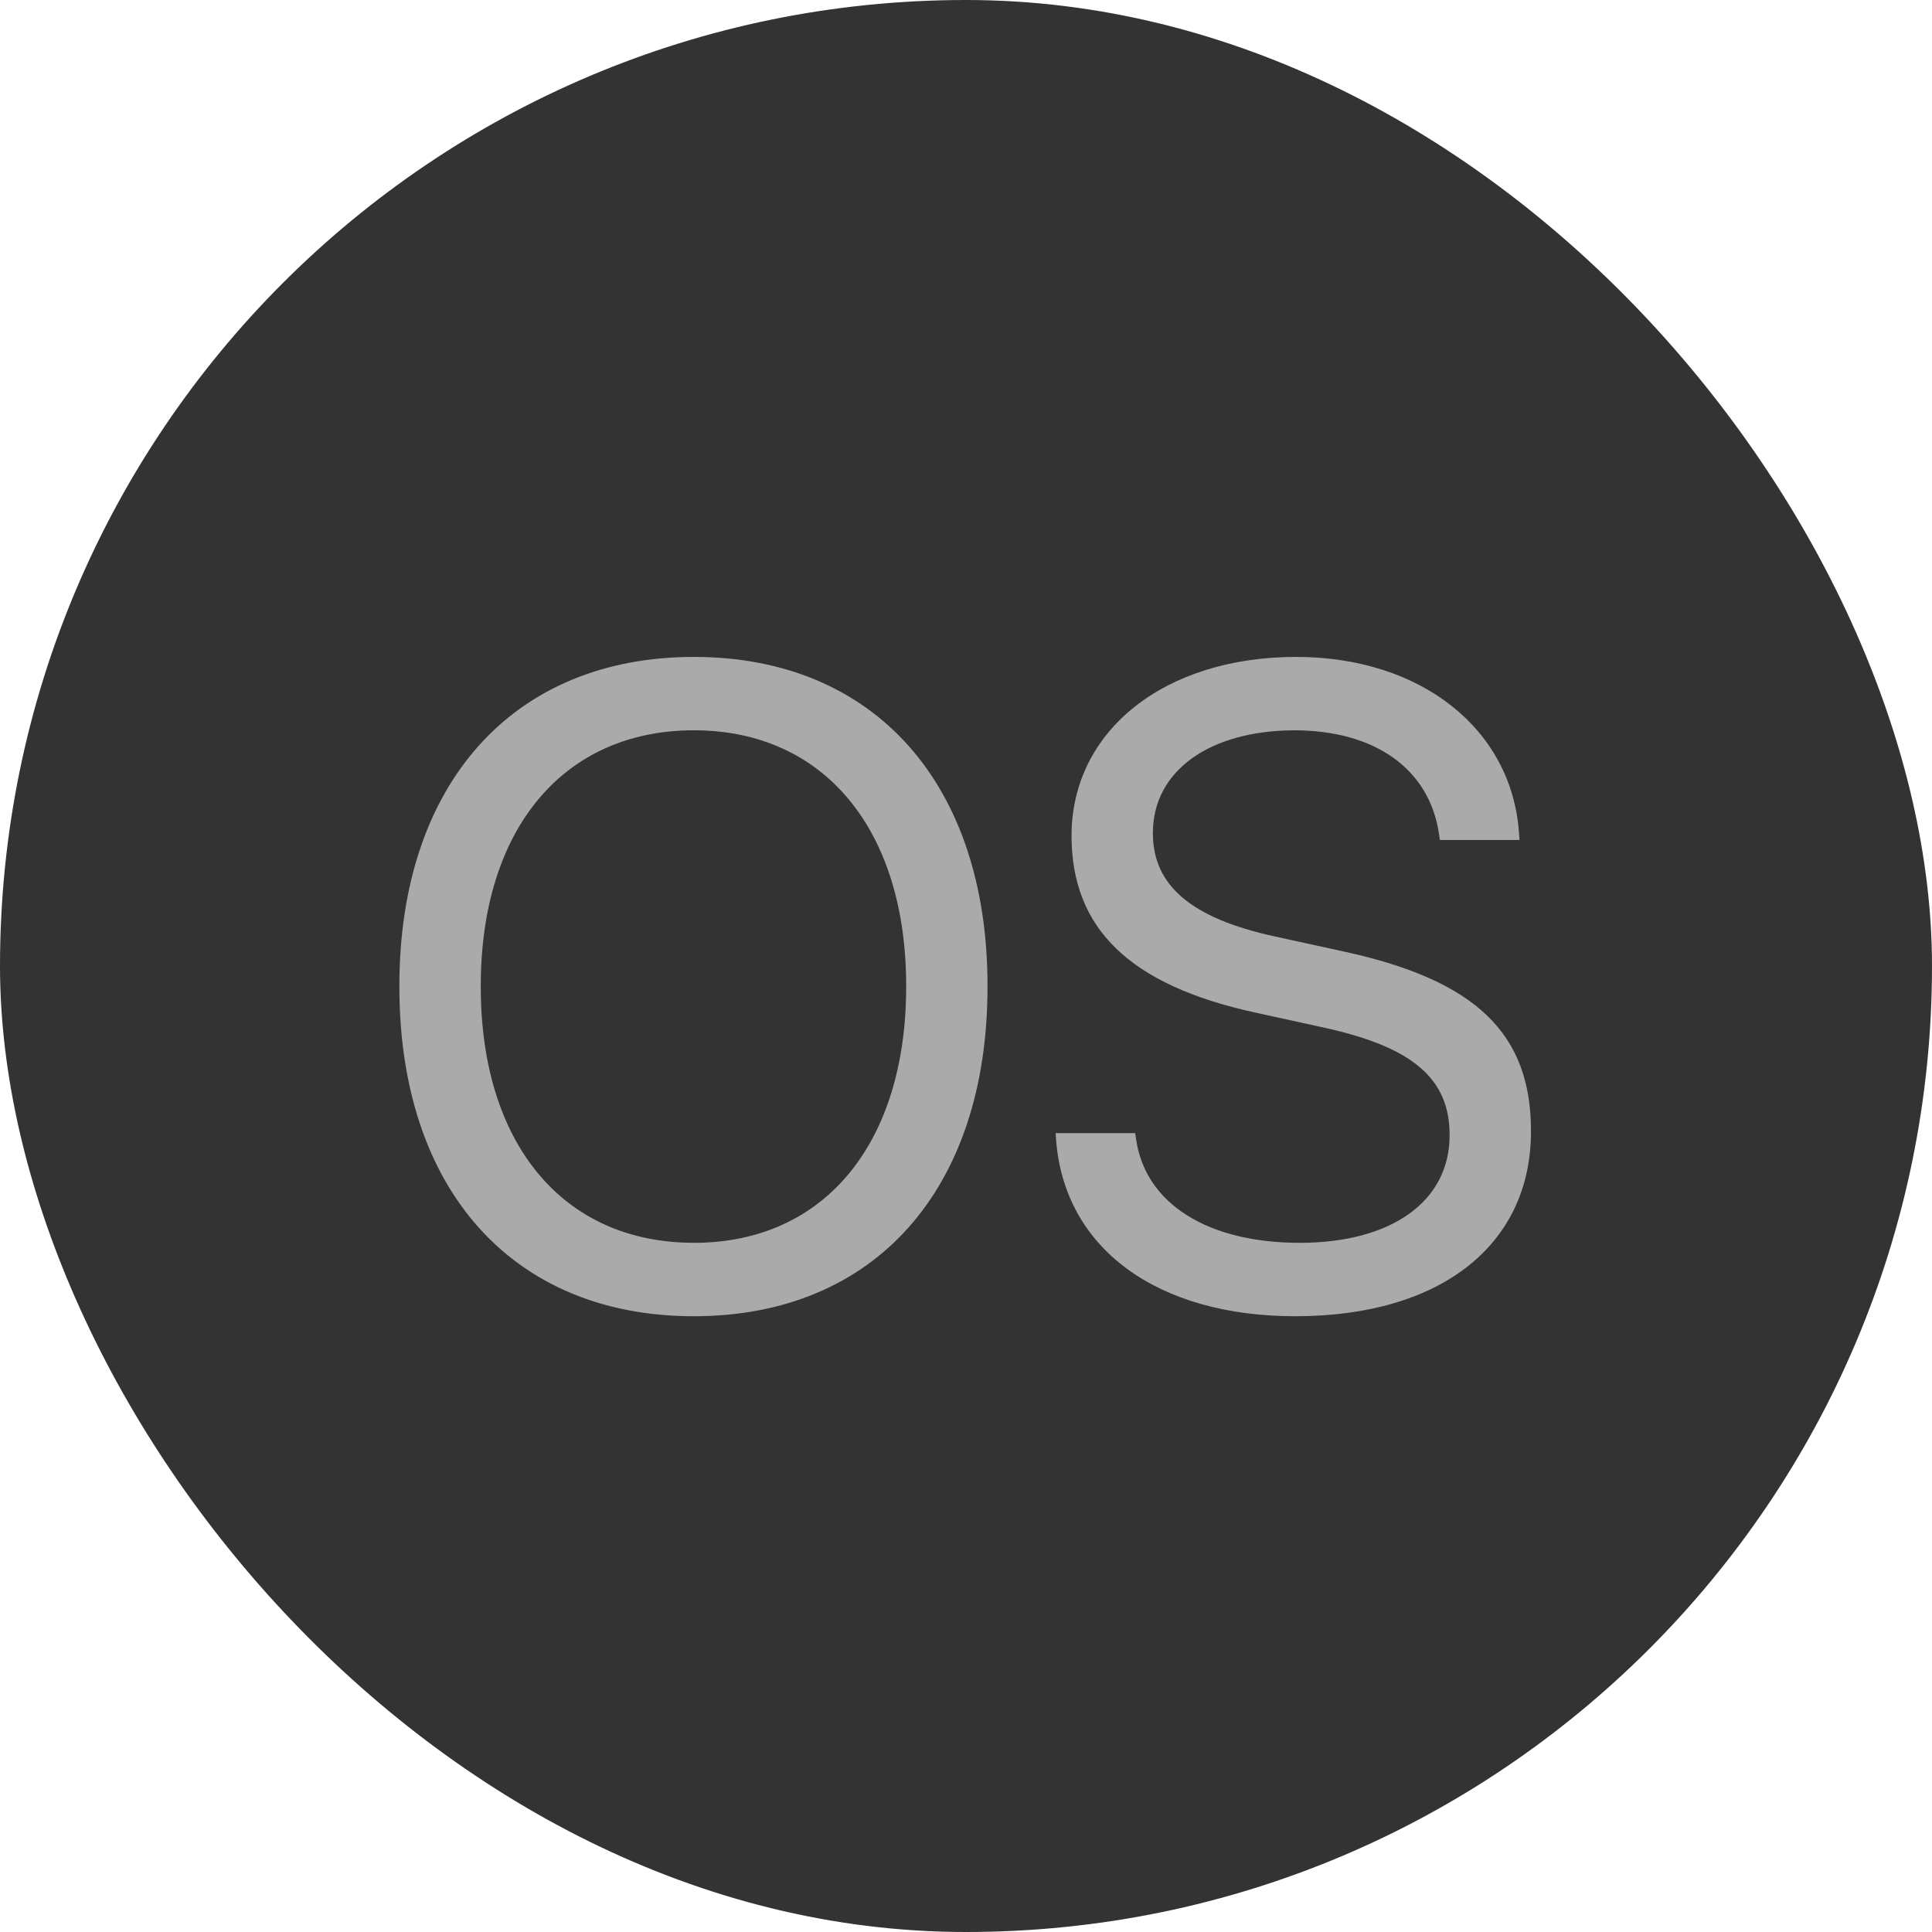 <svg xmlns="http://www.w3.org/2000/svg" width="64" height="64" fill="none"><rect width="64" height="64" fill="#333" rx="32"/><path fill="#AAA" d="M22.986 43.602c-6.006 0-9.756-4.204-9.756-10.913v-.03c0-6.694 3.765-10.898 9.756-10.898 5.977 0 9.727 4.204 9.727 10.898v.03c0 6.709-3.736 10.913-9.727 10.913Zm0-2.432c4.35 0 7.032-3.325 7.032-8.482v-.029c0-5.185-2.725-8.467-7.032-8.467-4.321 0-7.06 3.267-7.06 8.467v.03c0 5.2 2.724 8.48 7.06 8.48Zm19.922 2.432c-4.57 0-7.66-2.242-7.925-5.86l-.014-.205h2.636l.03.205c.307 2.124 2.358 3.428 5.42 3.428 3.047 0 4.965-1.377 4.965-3.56v-.014c0-1.86-1.215-2.9-4.116-3.545l-2.344-.513c-4.13-.908-6.064-2.768-6.064-5.86v-.014c.015-3.472 3.09-5.903 7.441-5.903 4.131 0 7.149 2.387 7.383 5.845l.015.22h-2.637l-.03-.206c-.321-2.153-2.123-3.428-4.804-3.428-2.827.015-4.673 1.363-4.673 3.399v.014c0 1.729 1.275 2.813 4.029 3.414l2.343.512c4.336.952 6.153 2.71 6.153 5.933v.014c0 3.75-2.974 6.124-7.808 6.124Z"/></svg>